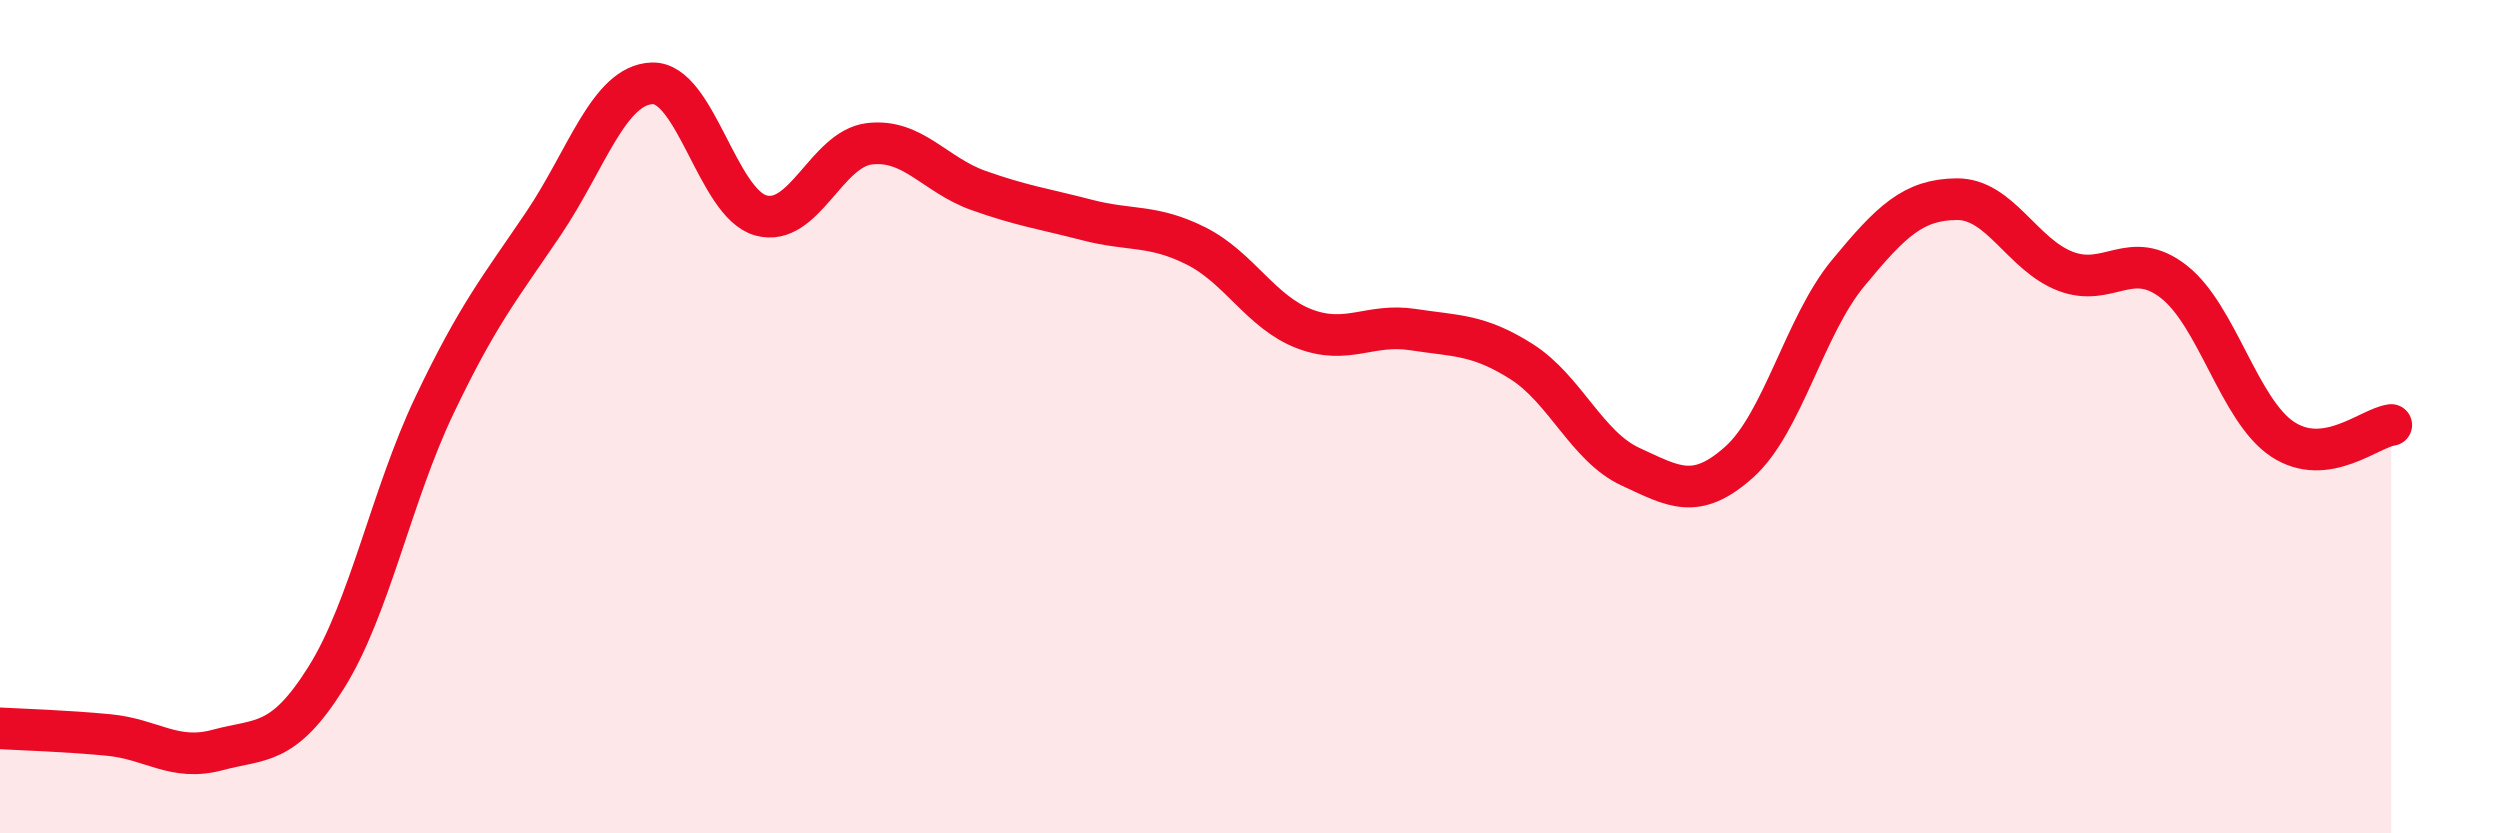 
    <svg width="60" height="20" viewBox="0 0 60 20" xmlns="http://www.w3.org/2000/svg">
      <path
        d="M 0,17.48 C 0.52,17.51 1.57,17.54 2.61,17.64 C 3.65,17.74 4.18,18.28 5.22,18 C 6.26,17.72 6.79,17.92 7.83,16.26 C 8.87,14.6 9.39,11.9 10.43,9.72 C 11.47,7.54 12,6.91 13.04,5.37 C 14.08,3.83 14.61,2.04 15.65,2 C 16.69,1.96 17.22,4.88 18.26,5.17 C 19.3,5.46 19.83,3.57 20.87,3.45 C 21.91,3.33 22.44,4.2 23.48,4.57 C 24.52,4.94 25.05,5.01 26.09,5.28 C 27.13,5.55 27.66,5.38 28.7,5.9 C 29.74,6.42 30.26,7.49 31.3,7.89 C 32.34,8.29 32.87,7.75 33.91,7.91 C 34.95,8.07 35.48,8.02 36.52,8.68 C 37.56,9.34 38.09,10.72 39.13,11.2 C 40.17,11.68 40.7,12.02 41.74,11.09 C 42.78,10.16 43.31,7.82 44.35,6.56 C 45.39,5.3 45.92,4.79 46.96,4.78 C 48,4.77 48.53,6.11 49.57,6.51 C 50.61,6.91 51.13,5.95 52.17,6.76 C 53.21,7.57 53.74,9.85 54.78,10.54 C 55.82,11.23 56.87,10.27 57.39,10.2L57.39 20L0 20Z"
        fill="#EB0A25"
        opacity="0.1"
        stroke-linecap="round"
        stroke-linejoin="round"
      />
      <path
        d="M 0,17.48 C 0.52,17.51 1.57,17.54 2.61,17.64 C 3.65,17.74 4.18,18.28 5.22,18 C 6.26,17.72 6.79,17.92 7.83,16.26 C 8.87,14.6 9.39,11.9 10.43,9.72 C 11.47,7.54 12,6.91 13.04,5.37 C 14.08,3.83 14.61,2.04 15.65,2 C 16.69,1.96 17.22,4.88 18.26,5.17 C 19.3,5.46 19.83,3.57 20.87,3.45 C 21.91,3.33 22.44,4.2 23.48,4.57 C 24.52,4.94 25.05,5.01 26.09,5.28 C 27.13,5.55 27.66,5.38 28.7,5.9 C 29.74,6.42 30.26,7.49 31.3,7.89 C 32.34,8.29 32.87,7.75 33.91,7.91 C 34.95,8.07 35.48,8.02 36.52,8.68 C 37.56,9.34 38.09,10.72 39.13,11.2 C 40.17,11.68 40.7,12.02 41.74,11.09 C 42.78,10.16 43.31,7.82 44.35,6.56 C 45.39,5.3 45.92,4.79 46.96,4.78 C 48,4.77 48.53,6.11 49.57,6.51 C 50.61,6.91 51.13,5.95 52.17,6.76 C 53.21,7.57 53.74,9.85 54.78,10.54 C 55.82,11.23 56.87,10.27 57.39,10.2"
        stroke="#EB0A25"
        stroke-width="1"
        fill="none"
        stroke-linecap="round"
        stroke-linejoin="round"
      />
    </svg>
  
